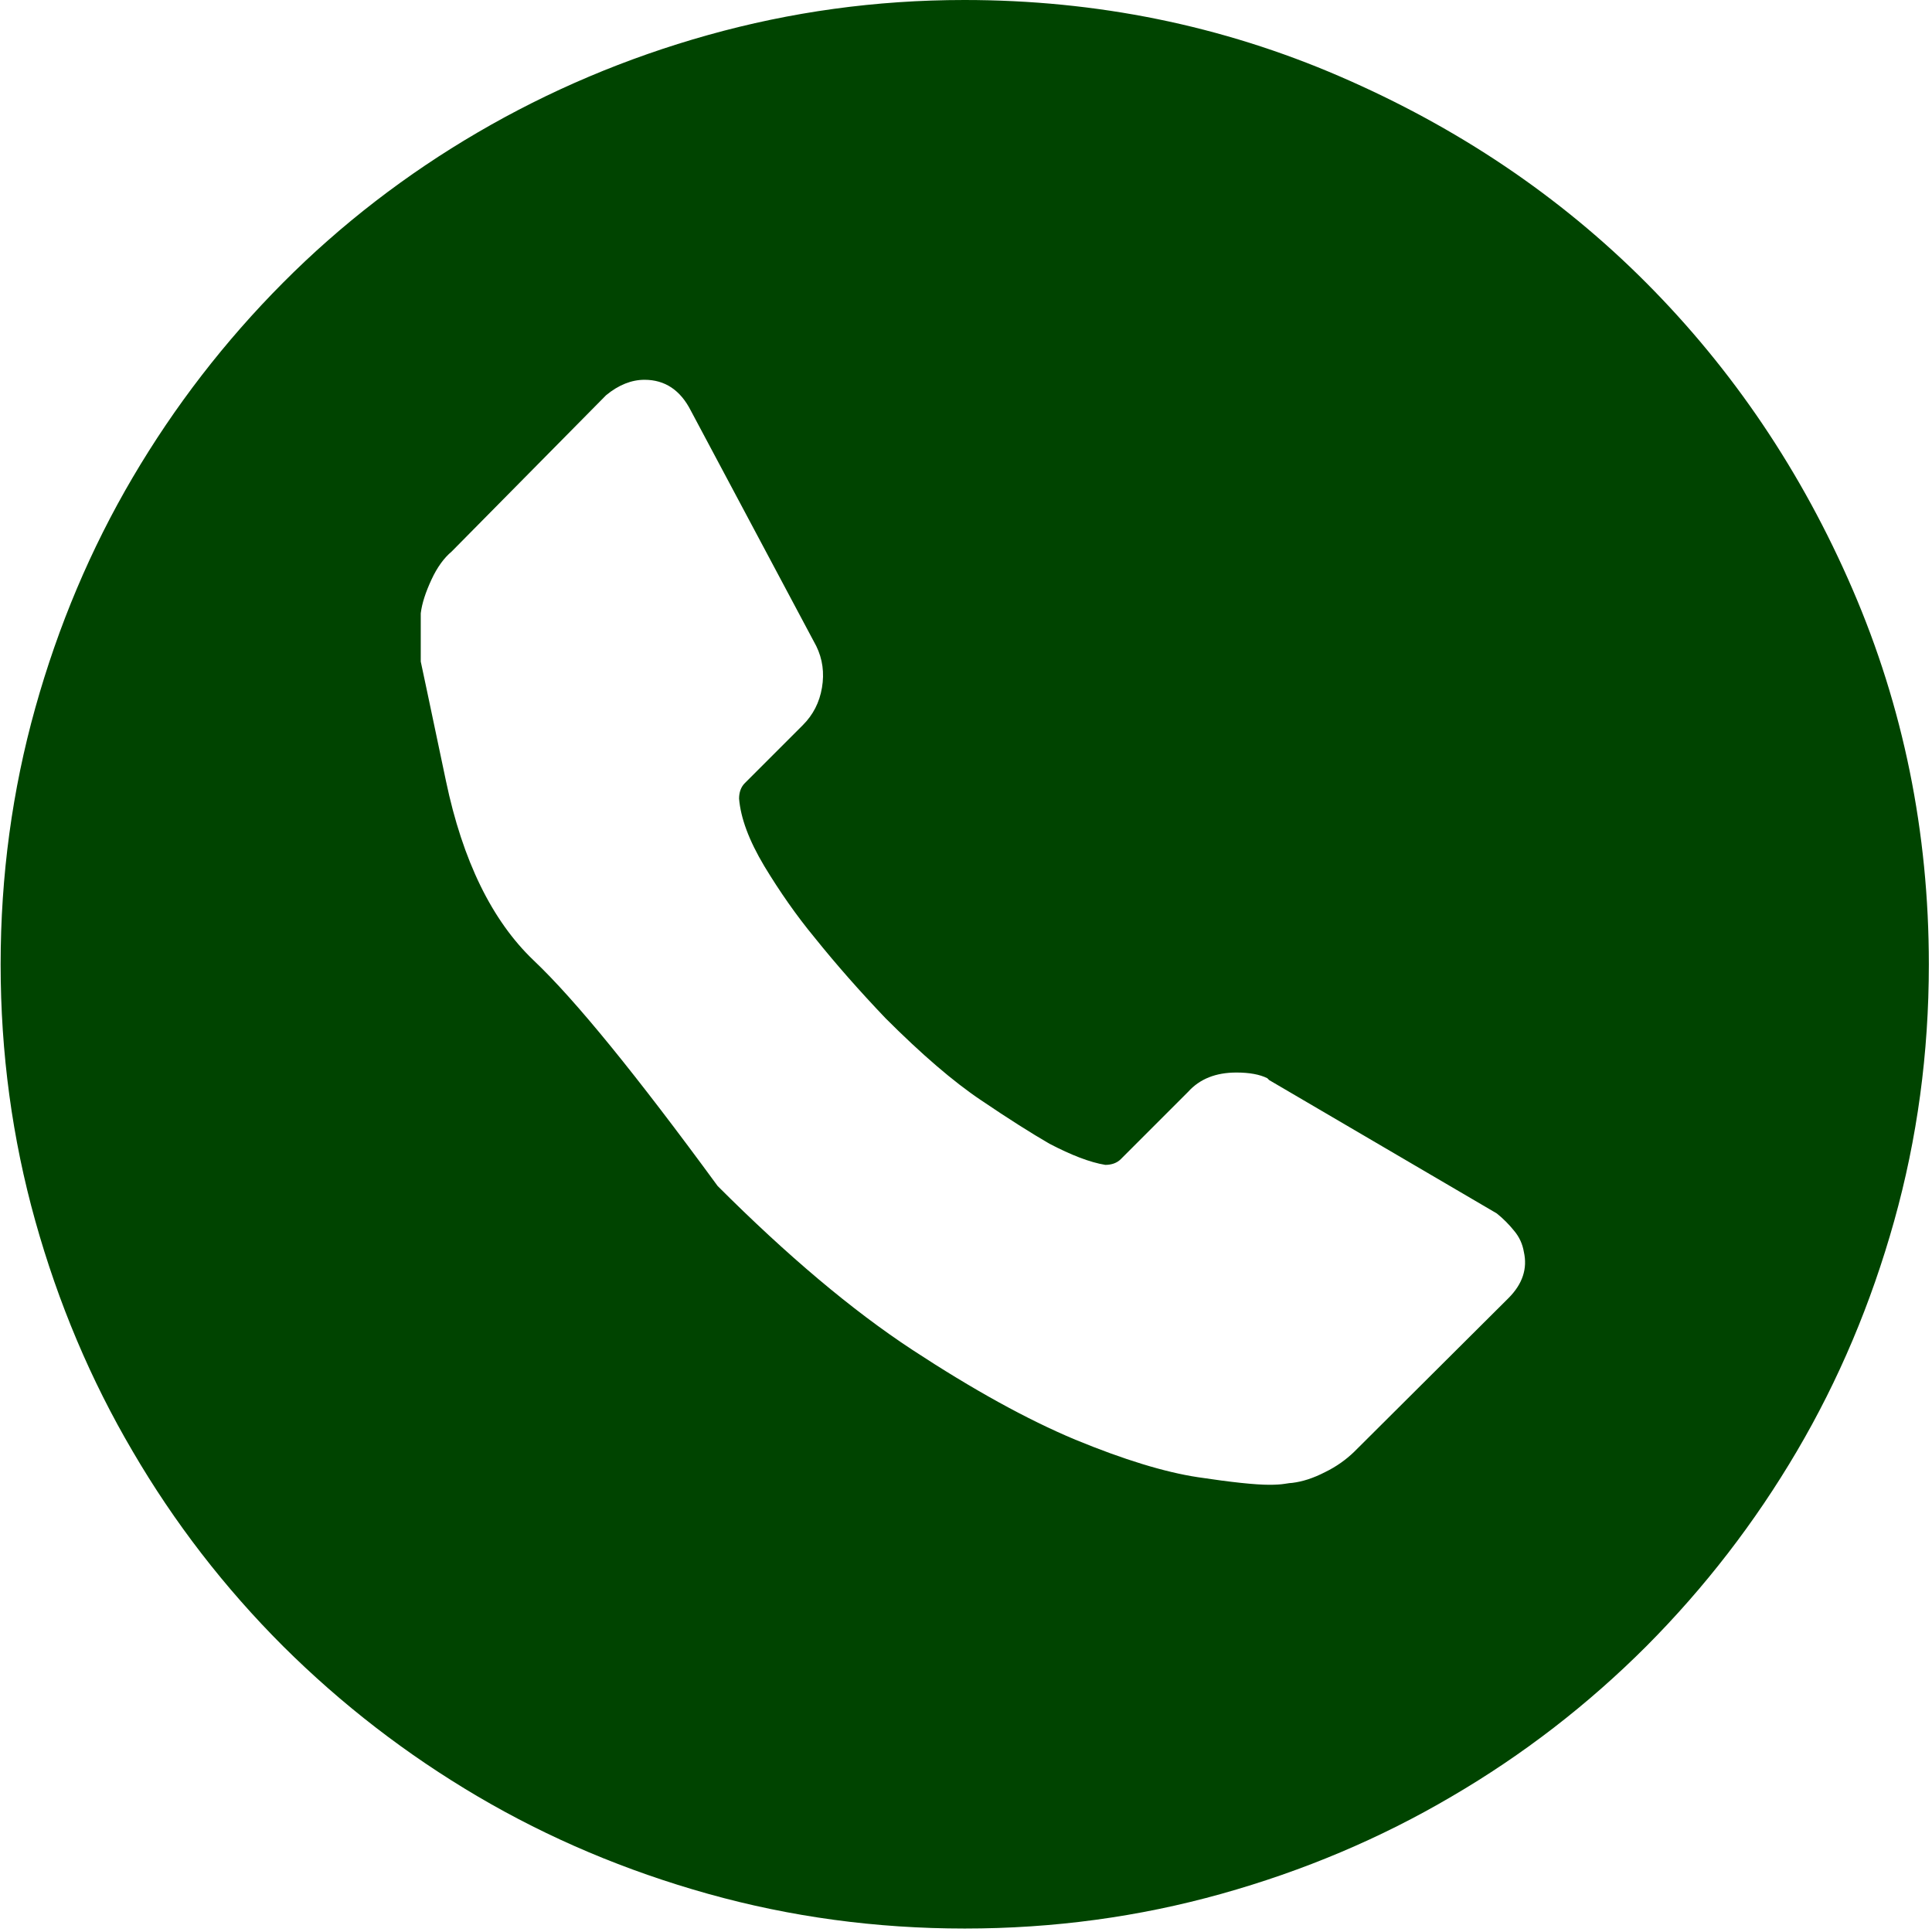 <?xml version="1.0" encoding="utf-8"?>
<!-- Generator: Adobe Illustrator 25.2.1, SVG Export Plug-In . SVG Version: 6.00 Build 0)  -->
<svg version="1.1" id="Laag_1" xmlns="http://www.w3.org/2000/svg" xmlns:xlink="http://www.w3.org/1999/xlink" x="0px" y="0px"
	 viewBox="0 0 613 613" style="enable-background:new 0 0 613 613;" xml:space="preserve">
<style type="text/css">
	.st0{fill:#004400;}
</style>
<path class="st0" d="M478.6,411.9c4.5-4.5,6.1-9.4,4.9-14.7c-0.4-2.4-1.4-4.7-3.1-6.7c-1.6-2-3.5-3.9-5.5-5.5l-72.2-42.3l-0.6-0.6
	c-2.4-1.2-5.7-1.8-9.8-1.8c-6.5,0-11.6,2-15.3,6.1l-21.4,21.4c-1.2,1.2-2.9,1.8-4.9,1.8c-4.9-0.8-10.8-3.1-17.7-6.7
	c-5.7-3.3-13-7.9-21.7-13.8c-8.8-5.9-18.9-14.6-30.3-26c-8.2-8.6-15.7-17.1-22.6-25.7c-5.7-6.9-11-14.5-15.9-22.6
	c-4.9-8.2-7.5-15.3-8-21.4c0-2,0.6-3.7,1.8-4.9l18.4-18.4c3.3-3.3,5.3-7.2,6.1-11.9c0.8-4.7,0.2-9.1-1.8-13.2l-39.8-74.7
	c-3.3-6.5-8.2-9.8-14.7-9.8c-4.1,0-8.2,1.6-12.2,4.9l-49,49.6c-2.4,2-4.6,5-6.4,8.9c-1.8,3.9-3,7.4-3.4,10.7v15.3
	c0,0,2.7,12.6,8,37.9c5.3,25.3,14.6,44.3,27.8,56.9c13.3,12.6,32.7,36.5,58.4,71.6c22,22,42.6,39.4,61.8,52
	c19.2,12.6,36.4,22.1,51.7,28.5c15.3,6.3,28.3,10.3,38.9,11.9c10.6,1.6,18.2,2.4,22.6,2.4c2,0,3.7-0.1,4.9-0.3
	c1.2-0.2,2-0.3,2.4-0.3c3.3-0.4,6.7-1.5,10.4-3.4c3.7-1.8,6.7-4,9.2-6.4L478.6,411.9L478.6,411.9z M306,0c42,0,81.7,8.1,119,24.2
	s69.8,37.9,97.3,65.5c27.5,27.6,49.4,60,65.5,97.3S612,264,612,306c0,28.2-3.7,55.3-11,81.4c-7.3,26.1-17.6,50.5-30.9,73.1
	c-13.3,22.6-29.2,43.2-47.7,61.8c-18.6,18.6-39.2,34.5-61.8,47.7c-22.6,13.3-47,23.6-73.1,30.9c-26.1,7.3-53.2,11-81.4,11
	c-28.2,0-55.3-3.7-81.4-11s-50.5-17.6-73.1-30.9s-43.2-29.2-61.8-47.7c-18.6-18.6-34.5-39.2-47.7-61.8c-13.3-22.6-23.6-47-30.9-73.1
	c-7.3-26.1-11-53.2-11-81.4s3.7-55.3,11-81.4c7.3-26.1,17.6-50.5,30.9-73.1c13.3-22.6,29.2-43.2,47.7-61.8S129,55.2,151.6,42
	s47-23.6,73.1-30.9S277.8,0,306,0z"/>
</svg>
